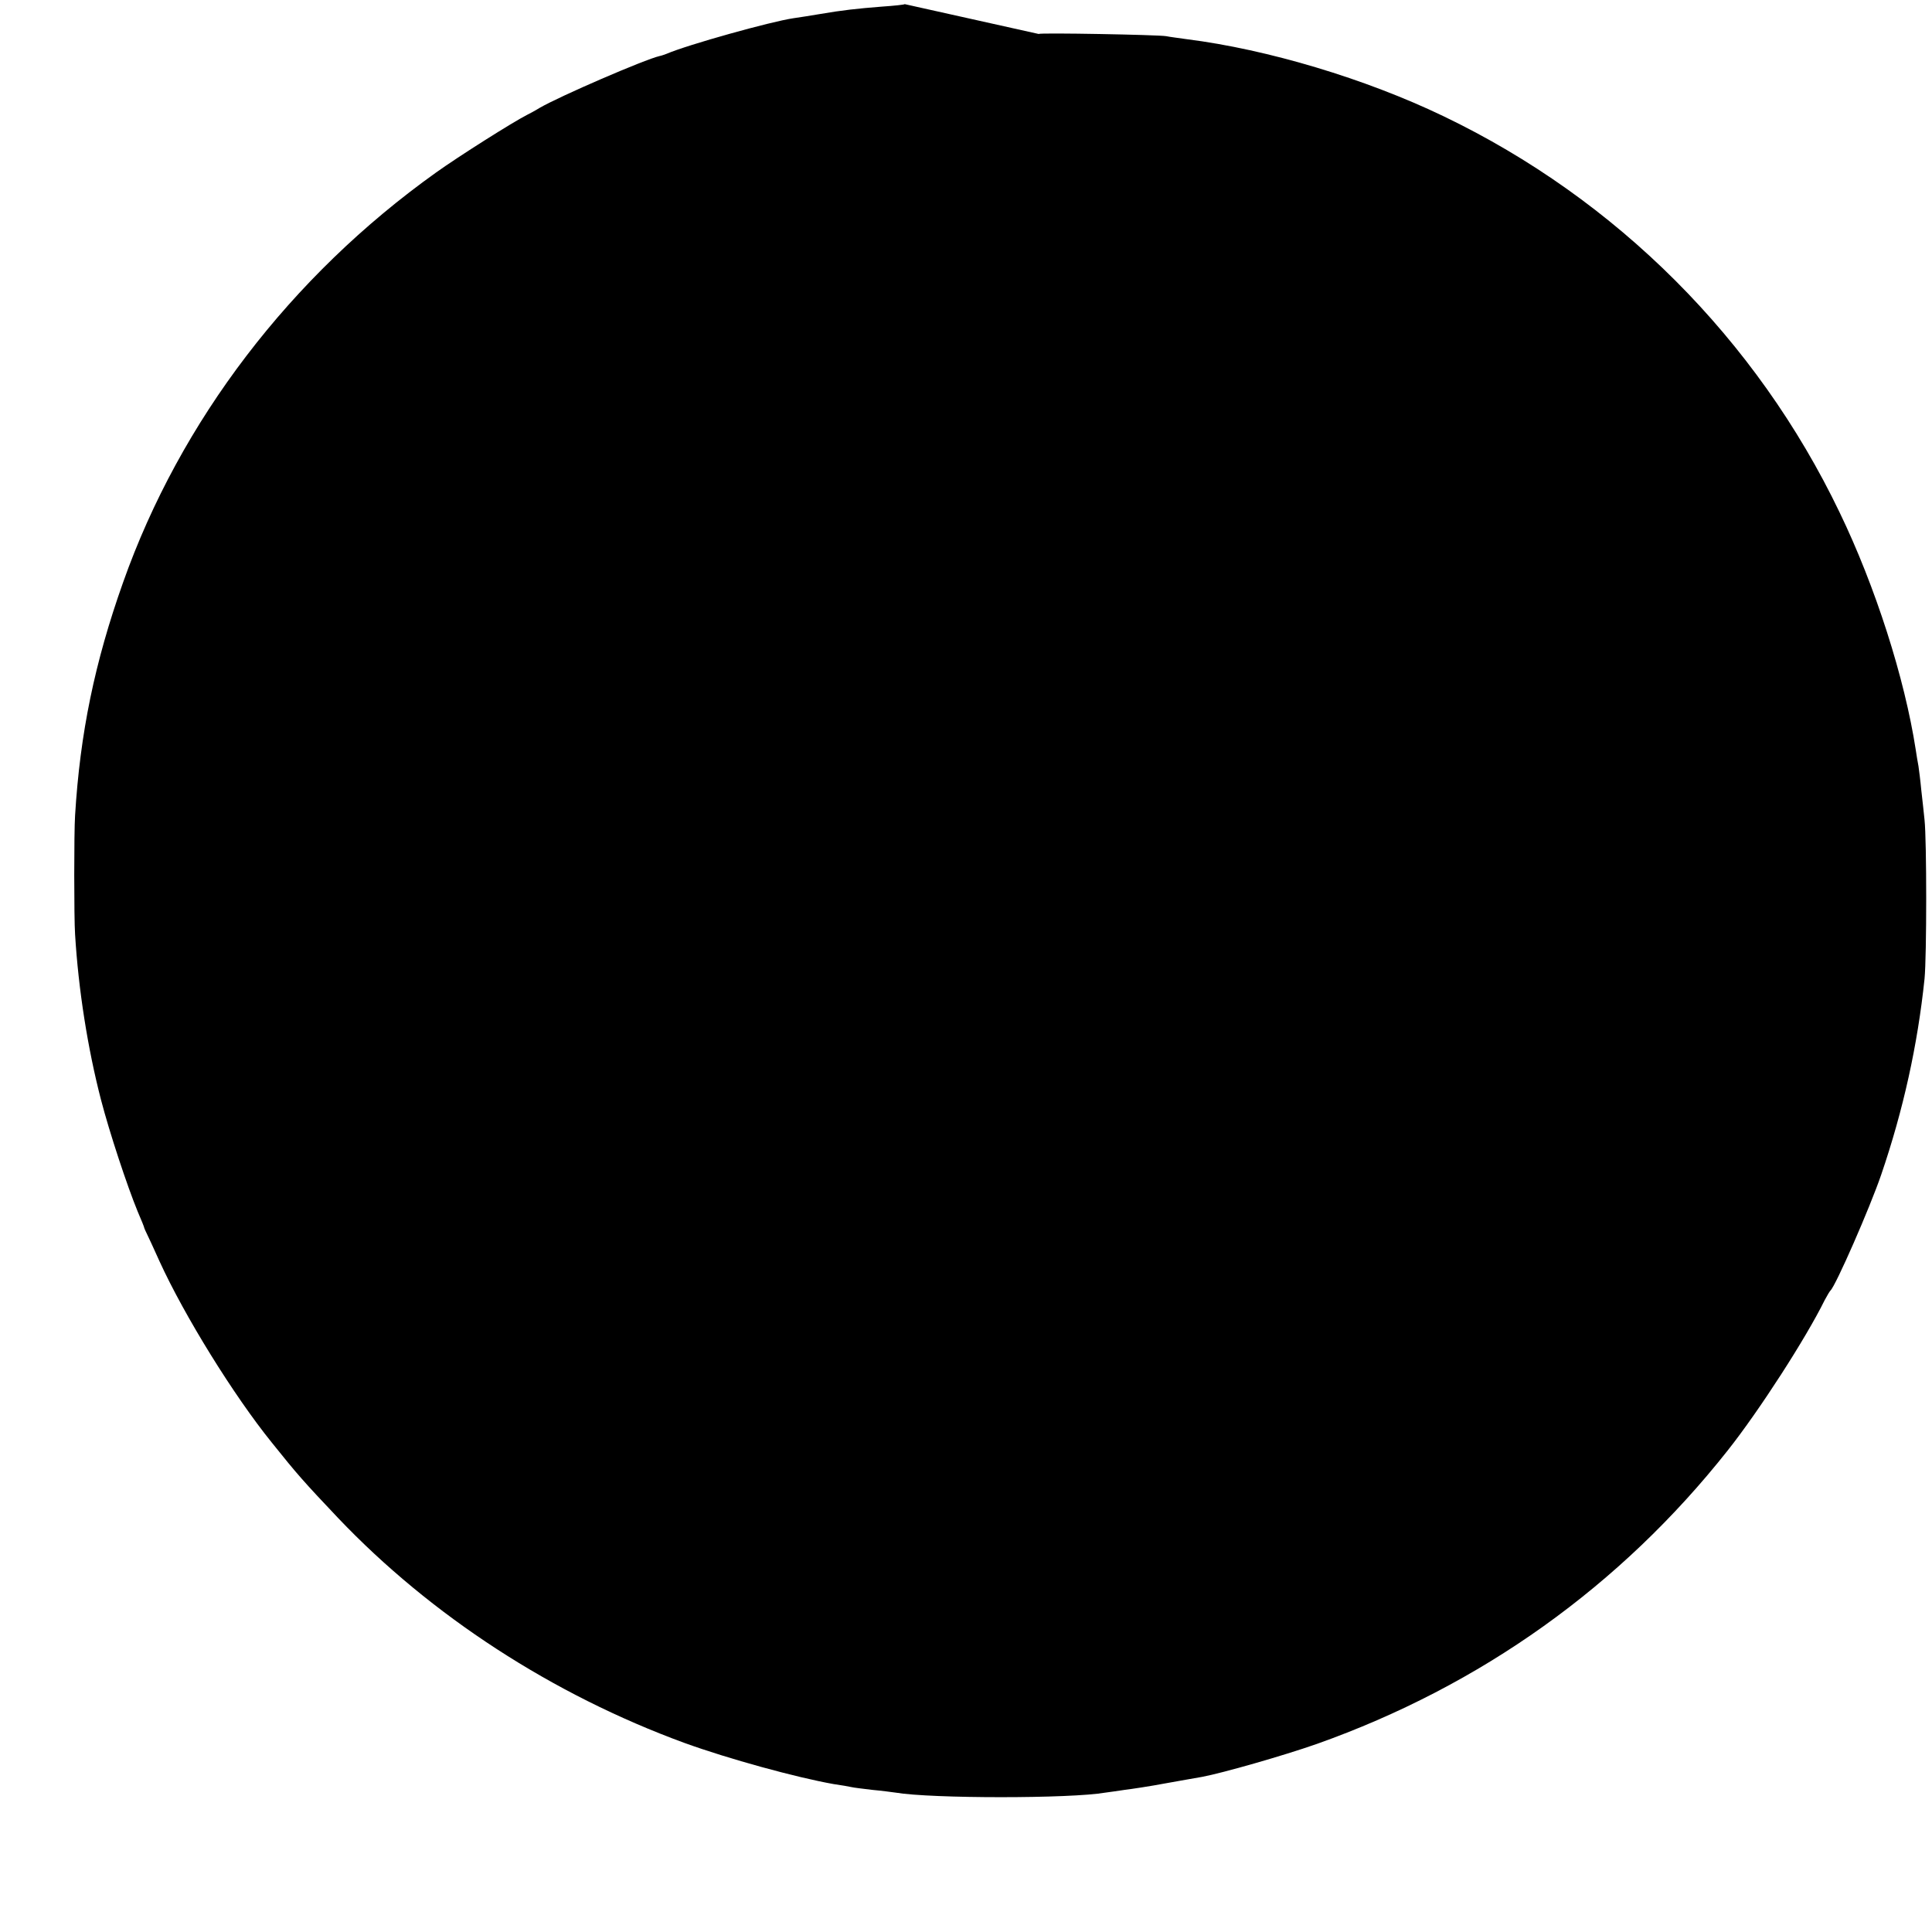 <?xml version="1.0" standalone="no"?>
<!DOCTYPE svg PUBLIC "-//W3C//DTD SVG 20010904//EN" "http://www.w3.org/TR/2001/REC-SVG-20010904/DTD/svg10.dtd">
<svg version="1.0" xmlns="http://www.w3.org/2000/svg" width="700pt" height="700pt" viewBox="0 0 700 700" preserveAspectRatio="xMidYMid meet">
  <g transform="translate(0,700) scale(0.1,-0.1)" fill="#000000" stroke="none">
    <path d="M3278 6985 c-1 -2 -39 -6 -83 -9 -89 -7 -144 -13 -225 -27 -30 -5
    -73 -12 -95 -15 -82 -12 -383 -96 -460 -129 -8 -3 -19 -7 -25 -8 -53 -12
    -363 -146 -435 -188 -16 -10 -37 -21 -45 -25 -53 -27 -249 -151 -330 -209
    -527 -376 -927 -900 -1134 -1485 -103 -290 -156 -547 -174 -845 -4 -60 -4
    -371 0 -430 12 -200 46 -415 94 -600 31 -119 94 -310 133 -405 13 -30 24
    -57 24 -60 1 -3 5 -12 9 -20 4 -8 25 -53 46 -100 90 -197 268 -485 407 -657
    92 -115 116 -142 240 -273 337 -354 777 -640 1255 -815 160 -58 405 -125
    540 -149 28 -4 57 -9 65 -11 8 -2 42 -6 75 -10 33 -3 71 -8 85 -10 129 -22
    635 -22 760 0 14 2 45 6 70 10 25 3 92 13 150 24 58 10 116 21 130 23 75 14
    295 77 415 119 595 211 1102 573 1490 1064 114 144 283 406 351 544 9 17 18
    32 21 35 19 17 143 300 184 420 80 234 132 470 157 710 8 83 8 500 0 575 -3
    28 -8 77 -12 110 -3 33 -8 71 -10 85 -3 14 -7 41 -10 60 -40 259 -146 591
    -276 860 -301 627 -808 1134 -1435 1435 -283 136 -637 242 -930 279 -27 4
    -61 8 -75 11 -29 5 -456 13 -462 8z"/>
  </g>
</svg>